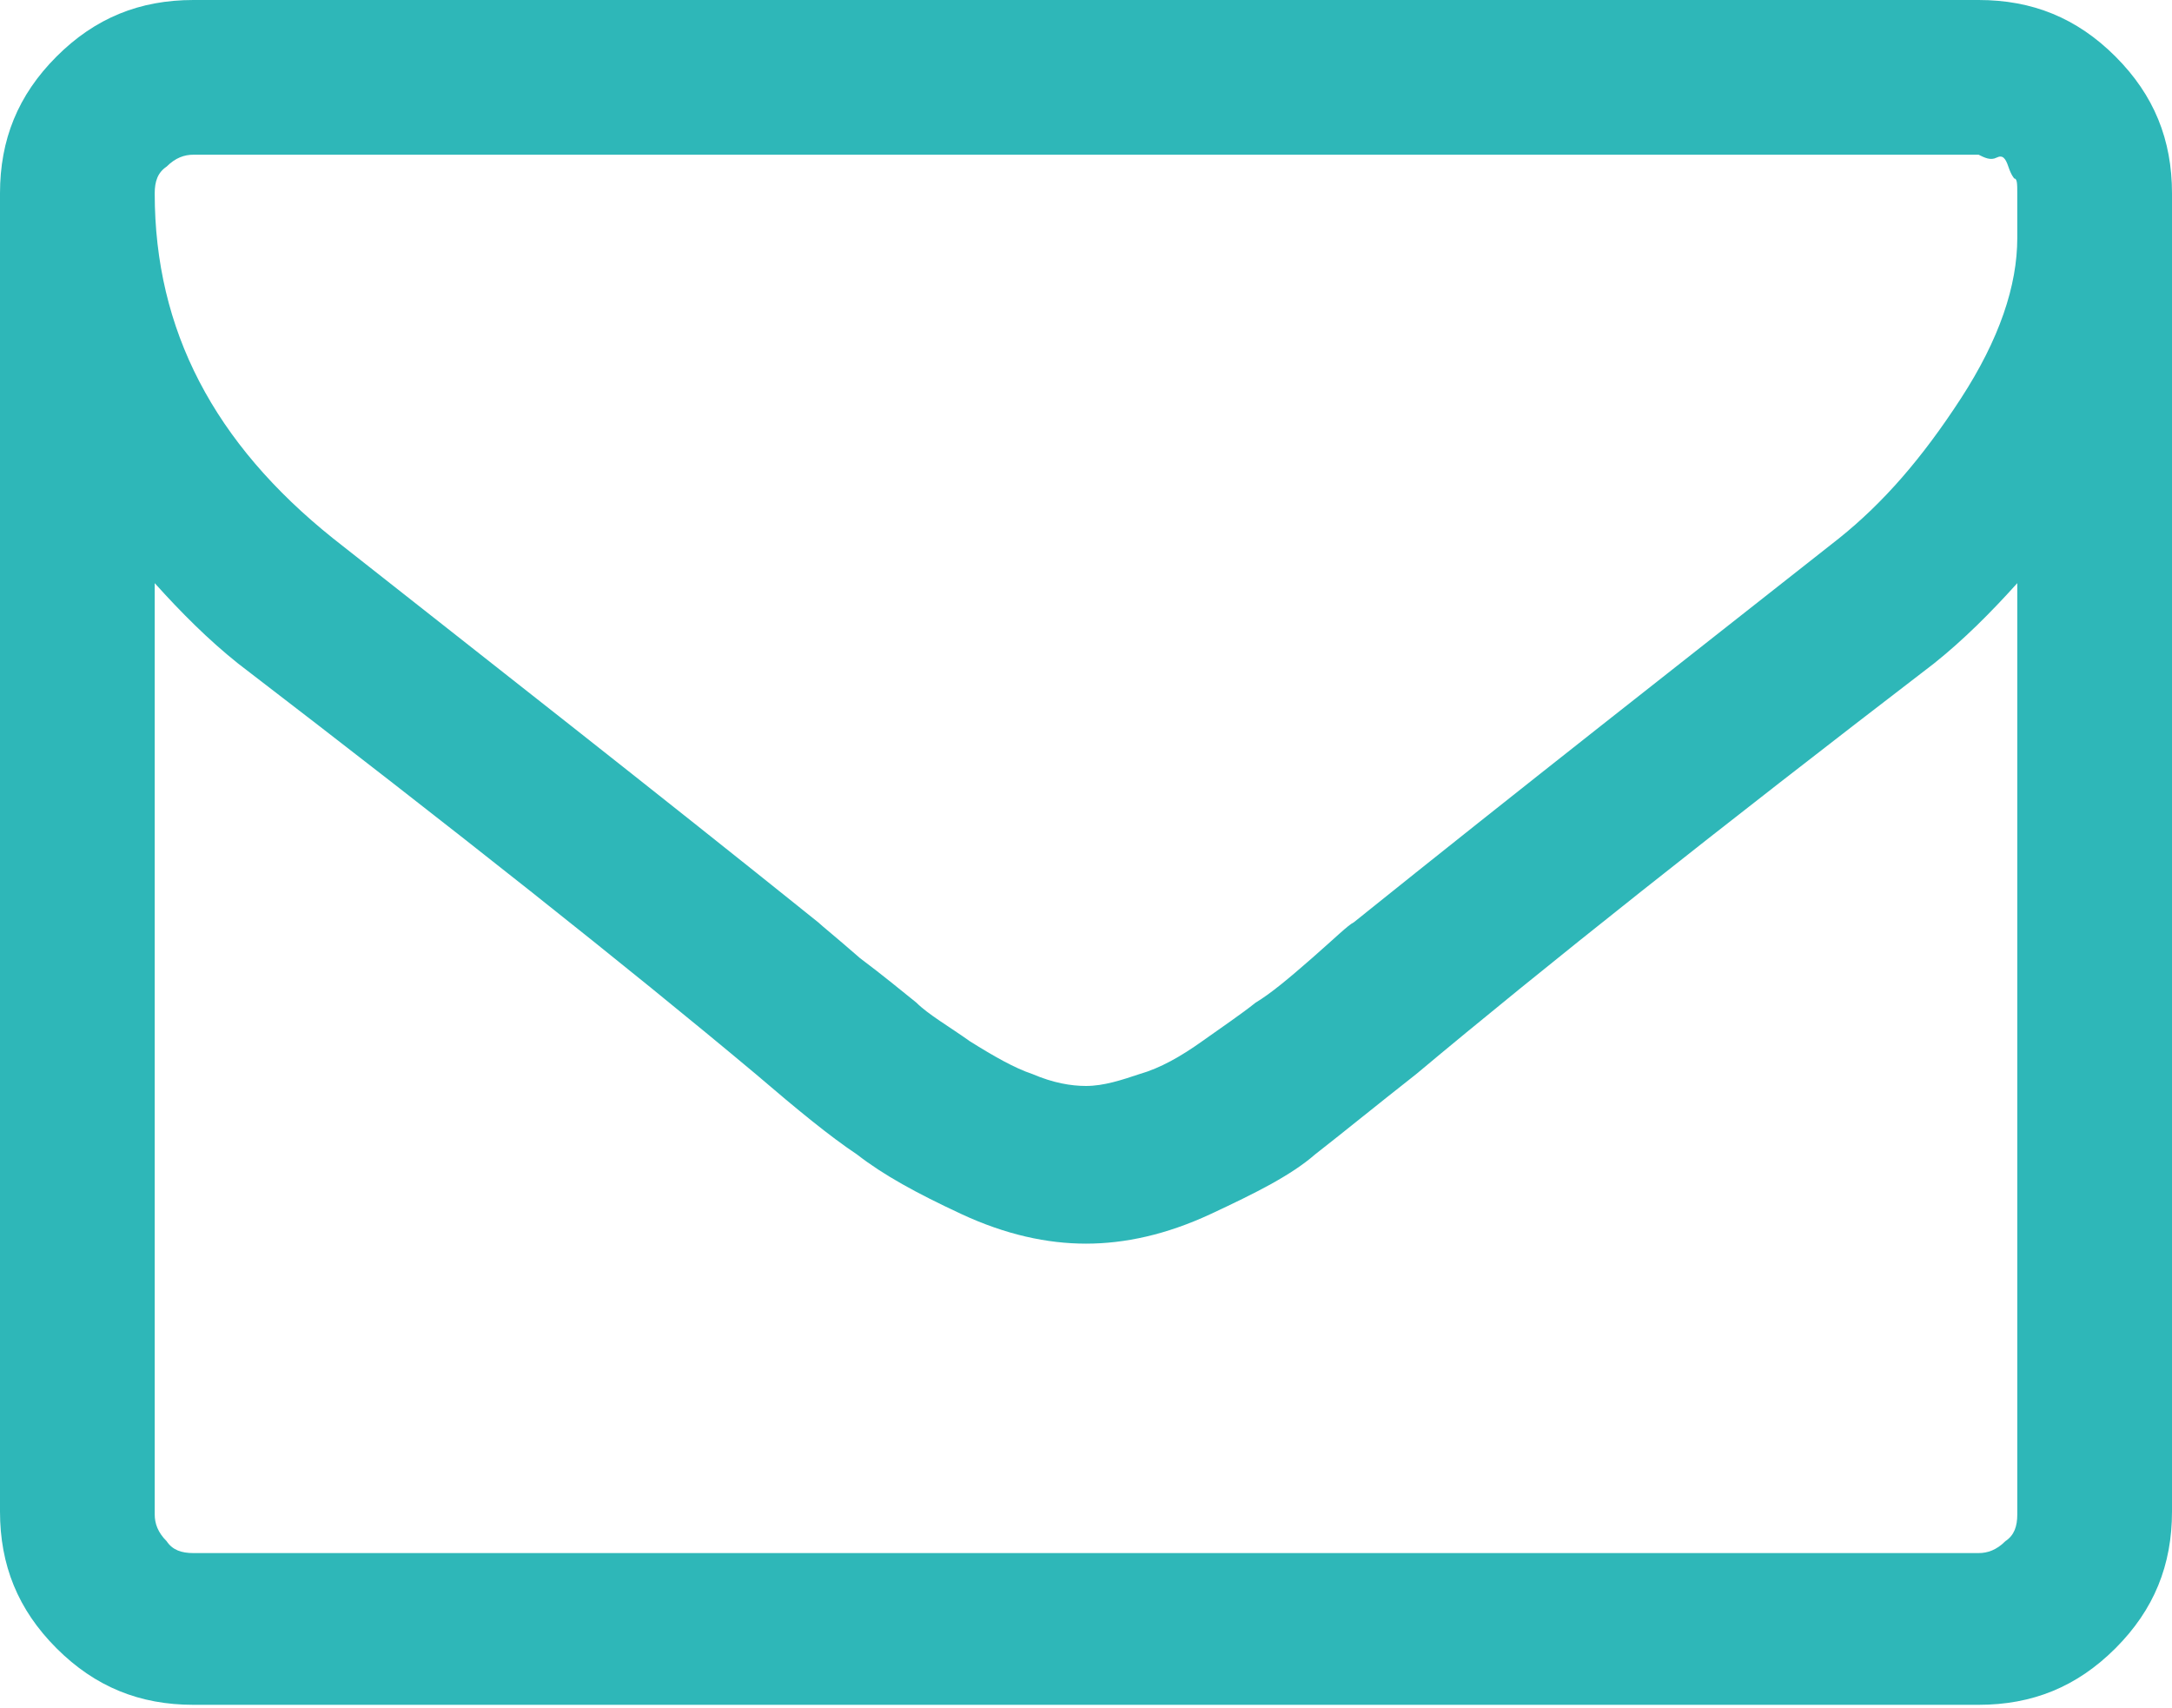 <?xml version="1.0" encoding="utf-8"?>
<!-- Generator: Adobe Illustrator 18.1.0, SVG Export Plug-In . SVG Version: 6.00 Build 0)  -->
<!DOCTYPE svg PUBLIC "-//W3C//DTD SVG 1.1//EN" "http://www.w3.org/Graphics/SVG/1.1/DTD/svg11.dtd">
<svg version="1.1" id="Capa_1" xmlns="http://www.w3.org/2000/svg" xmlns:xlink="http://www.w3.org/1999/xlink" x="0px" y="0px"
	 viewBox="71.5 44.3 73 57.4" enable-background="new 71.5 44.3 73 57.4" xml:space="preserve">
<path fill="#2EB7B8" d="M142.6,46.2c-1.3-1.3-2.8-1.9-4.6-1.9H78c-1.8,0-3.3,0.6-4.6,1.9c-1.3,1.3-1.9,2.8-1.9,4.6v44.3
	c0,1.8,0.6,3.3,1.9,4.6c1.3,1.3,2.8,1.9,4.6,1.9h60c1.8,0,3.3-0.6,4.6-1.9c1.3-1.3,1.9-2.8,1.9-4.6V50.8
	C144.5,49,143.9,47.5,142.6,46.2z M139.3,95.2c0,0.4-0.1,0.7-0.4,0.9c-0.3,0.3-0.6,0.4-0.9,0.4H78c-0.4,0-0.7-0.1-0.9-0.4
	c-0.3-0.3-0.4-0.6-0.4-0.9V63.9c0.9,1,1.8,1.9,2.8,2.7c7.3,5.6,13.1,10.2,17.4,13.8c1.4,1.2,2.5,2.1,3.4,2.7c0.9,0.7,2,1.3,3.5,2
	c1.5,0.7,2.9,1,4.2,1h0h0c1.3,0,2.7-0.3,4.2-1c1.5-0.7,2.7-1.3,3.5-2c0.9-0.7,2-1.6,3.4-2.7c4.3-3.6,10.1-8.2,17.4-13.8
	c1-0.8,1.9-1.7,2.8-2.7L139.3,95.2L139.3,95.2z M139.3,51.9v0.4c0,1.6-0.6,3.4-1.9,5.4c-1.3,2-2.6,3.5-4.1,4.7
	c-5.2,4.1-10.7,8.4-16.3,12.9c-0.2,0.1-0.6,0.5-1.4,1.2c-0.8,0.7-1.4,1.2-1.9,1.5c-0.5,0.4-1.1,0.8-1.8,1.3
	c-0.7,0.5-1.4,0.9-2.1,1.1c-0.6,0.2-1.2,0.4-1.8,0.4h0h0c-0.5,0-1.1-0.1-1.8-0.4c-0.6-0.2-1.3-0.6-2.1-1.1c-0.7-0.5-1.4-0.9-1.8-1.3
	c-0.5-0.4-1.1-0.9-1.9-1.5c-0.8-0.7-1.3-1.1-1.4-1.2c-5.6-4.5-11.1-8.8-16.3-12.9c-4-3.2-6-7-6-11.6c0-0.4,0.1-0.7,0.4-0.9
	c0.3-0.3,0.6-0.4,0.9-0.4h60c0.2,0.1,0.4,0.2,0.6,0.1c0.2-0.1,0.3,0,0.4,0.3c0.1,0.3,0.2,0.4,0.2,0.4c0.1,0,0.1,0.2,0.1,0.5
	c0,0.4,0,0.5,0,0.5L139.3,51.9L139.3,51.9z"/>
</svg>
